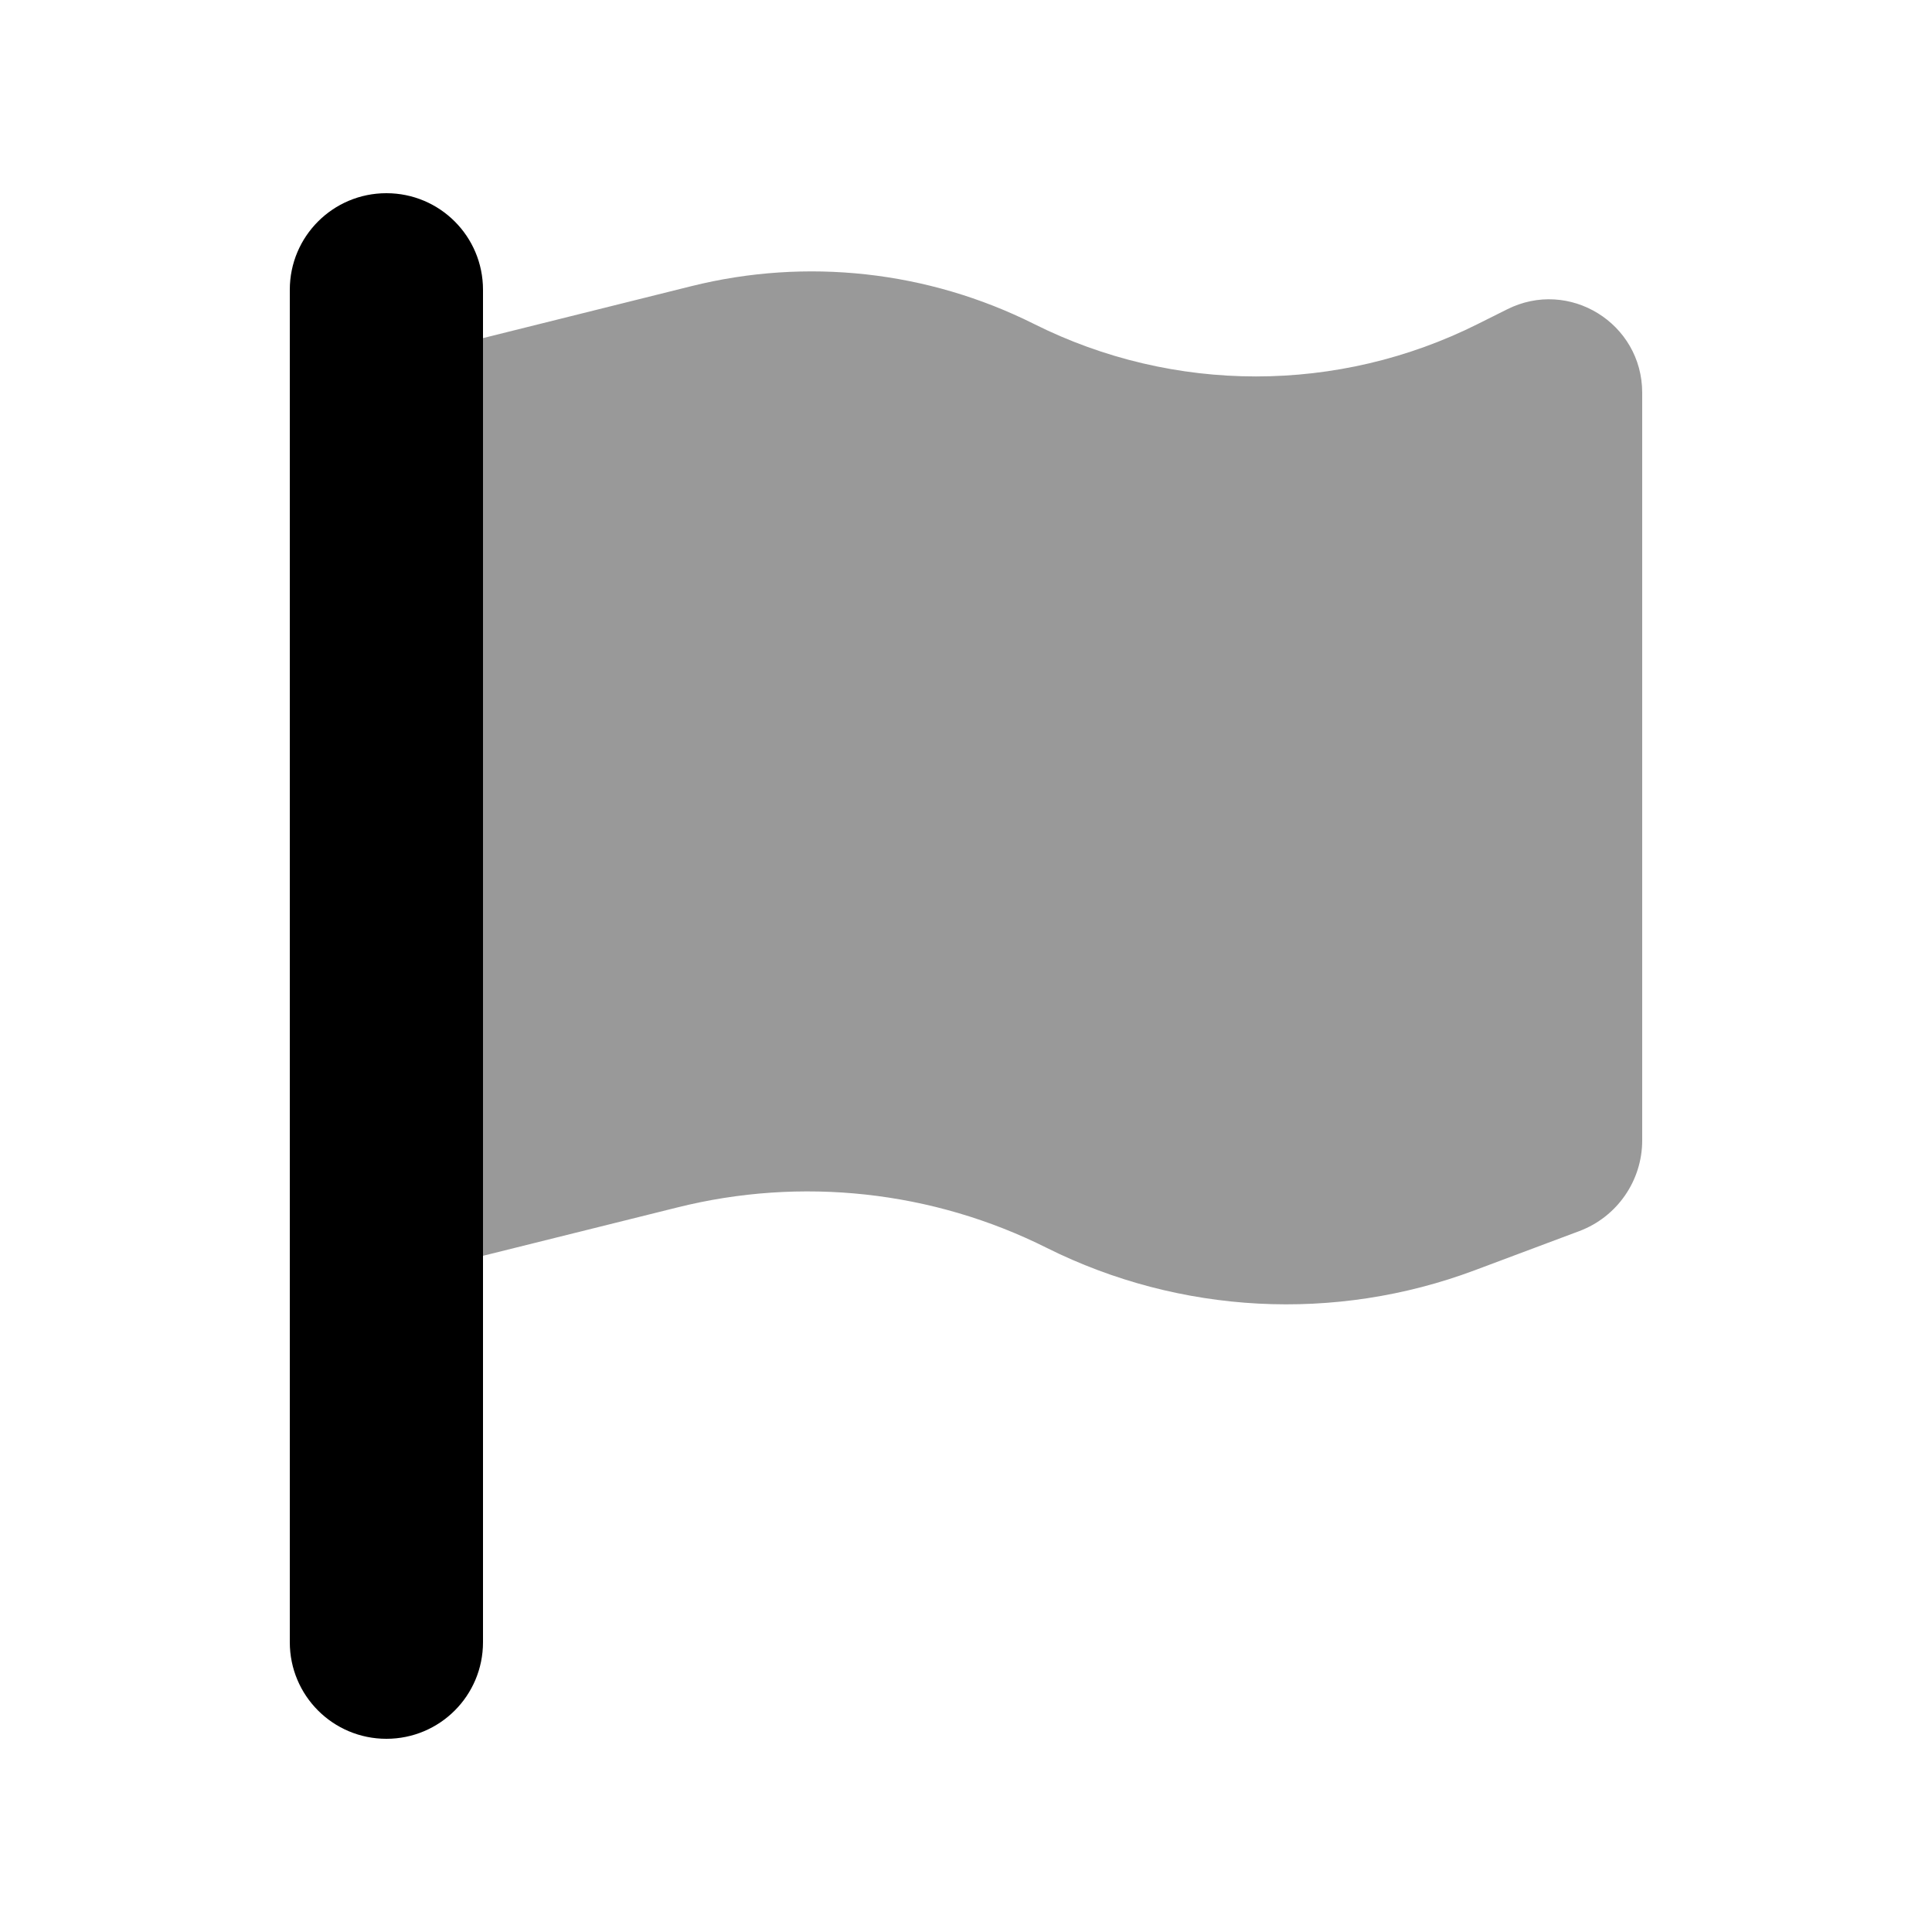 <svg xmlns="http://www.w3.org/2000/svg" viewBox="0 0 640 640"><!--! Font Awesome Pro 7.1.0 by @fontawesome - https://fontawesome.com License - https://fontawesome.com/license (Commercial License) Copyright 2025 Fonticons, Inc. --><path opacity=".4" fill="currentColor" d="M160 112L229 94.8C267.1 85.3 307.3 89.7 342.5 107.3C388.8 130.5 443.3 130.5 489.6 107.3L499.2 102.5C519.8 92.1 544 107.1 544 130.1L544 377.8C544 391.1 535.7 403.1 523.2 407.8L488.5 420.8C442.3 438.1 390.9 435.4 346.8 413.4C308.9 394.4 265.4 389.7 224.3 400L160 416L160 112z"/><path fill="currentColor" d="M128 64C145.7 64 160 78.3 160 96L160 544C160 561.7 145.7 576 128 576C110.3 576 96 561.7 96 544L96 96C96 78.3 110.3 64 128 64z"/></svg>